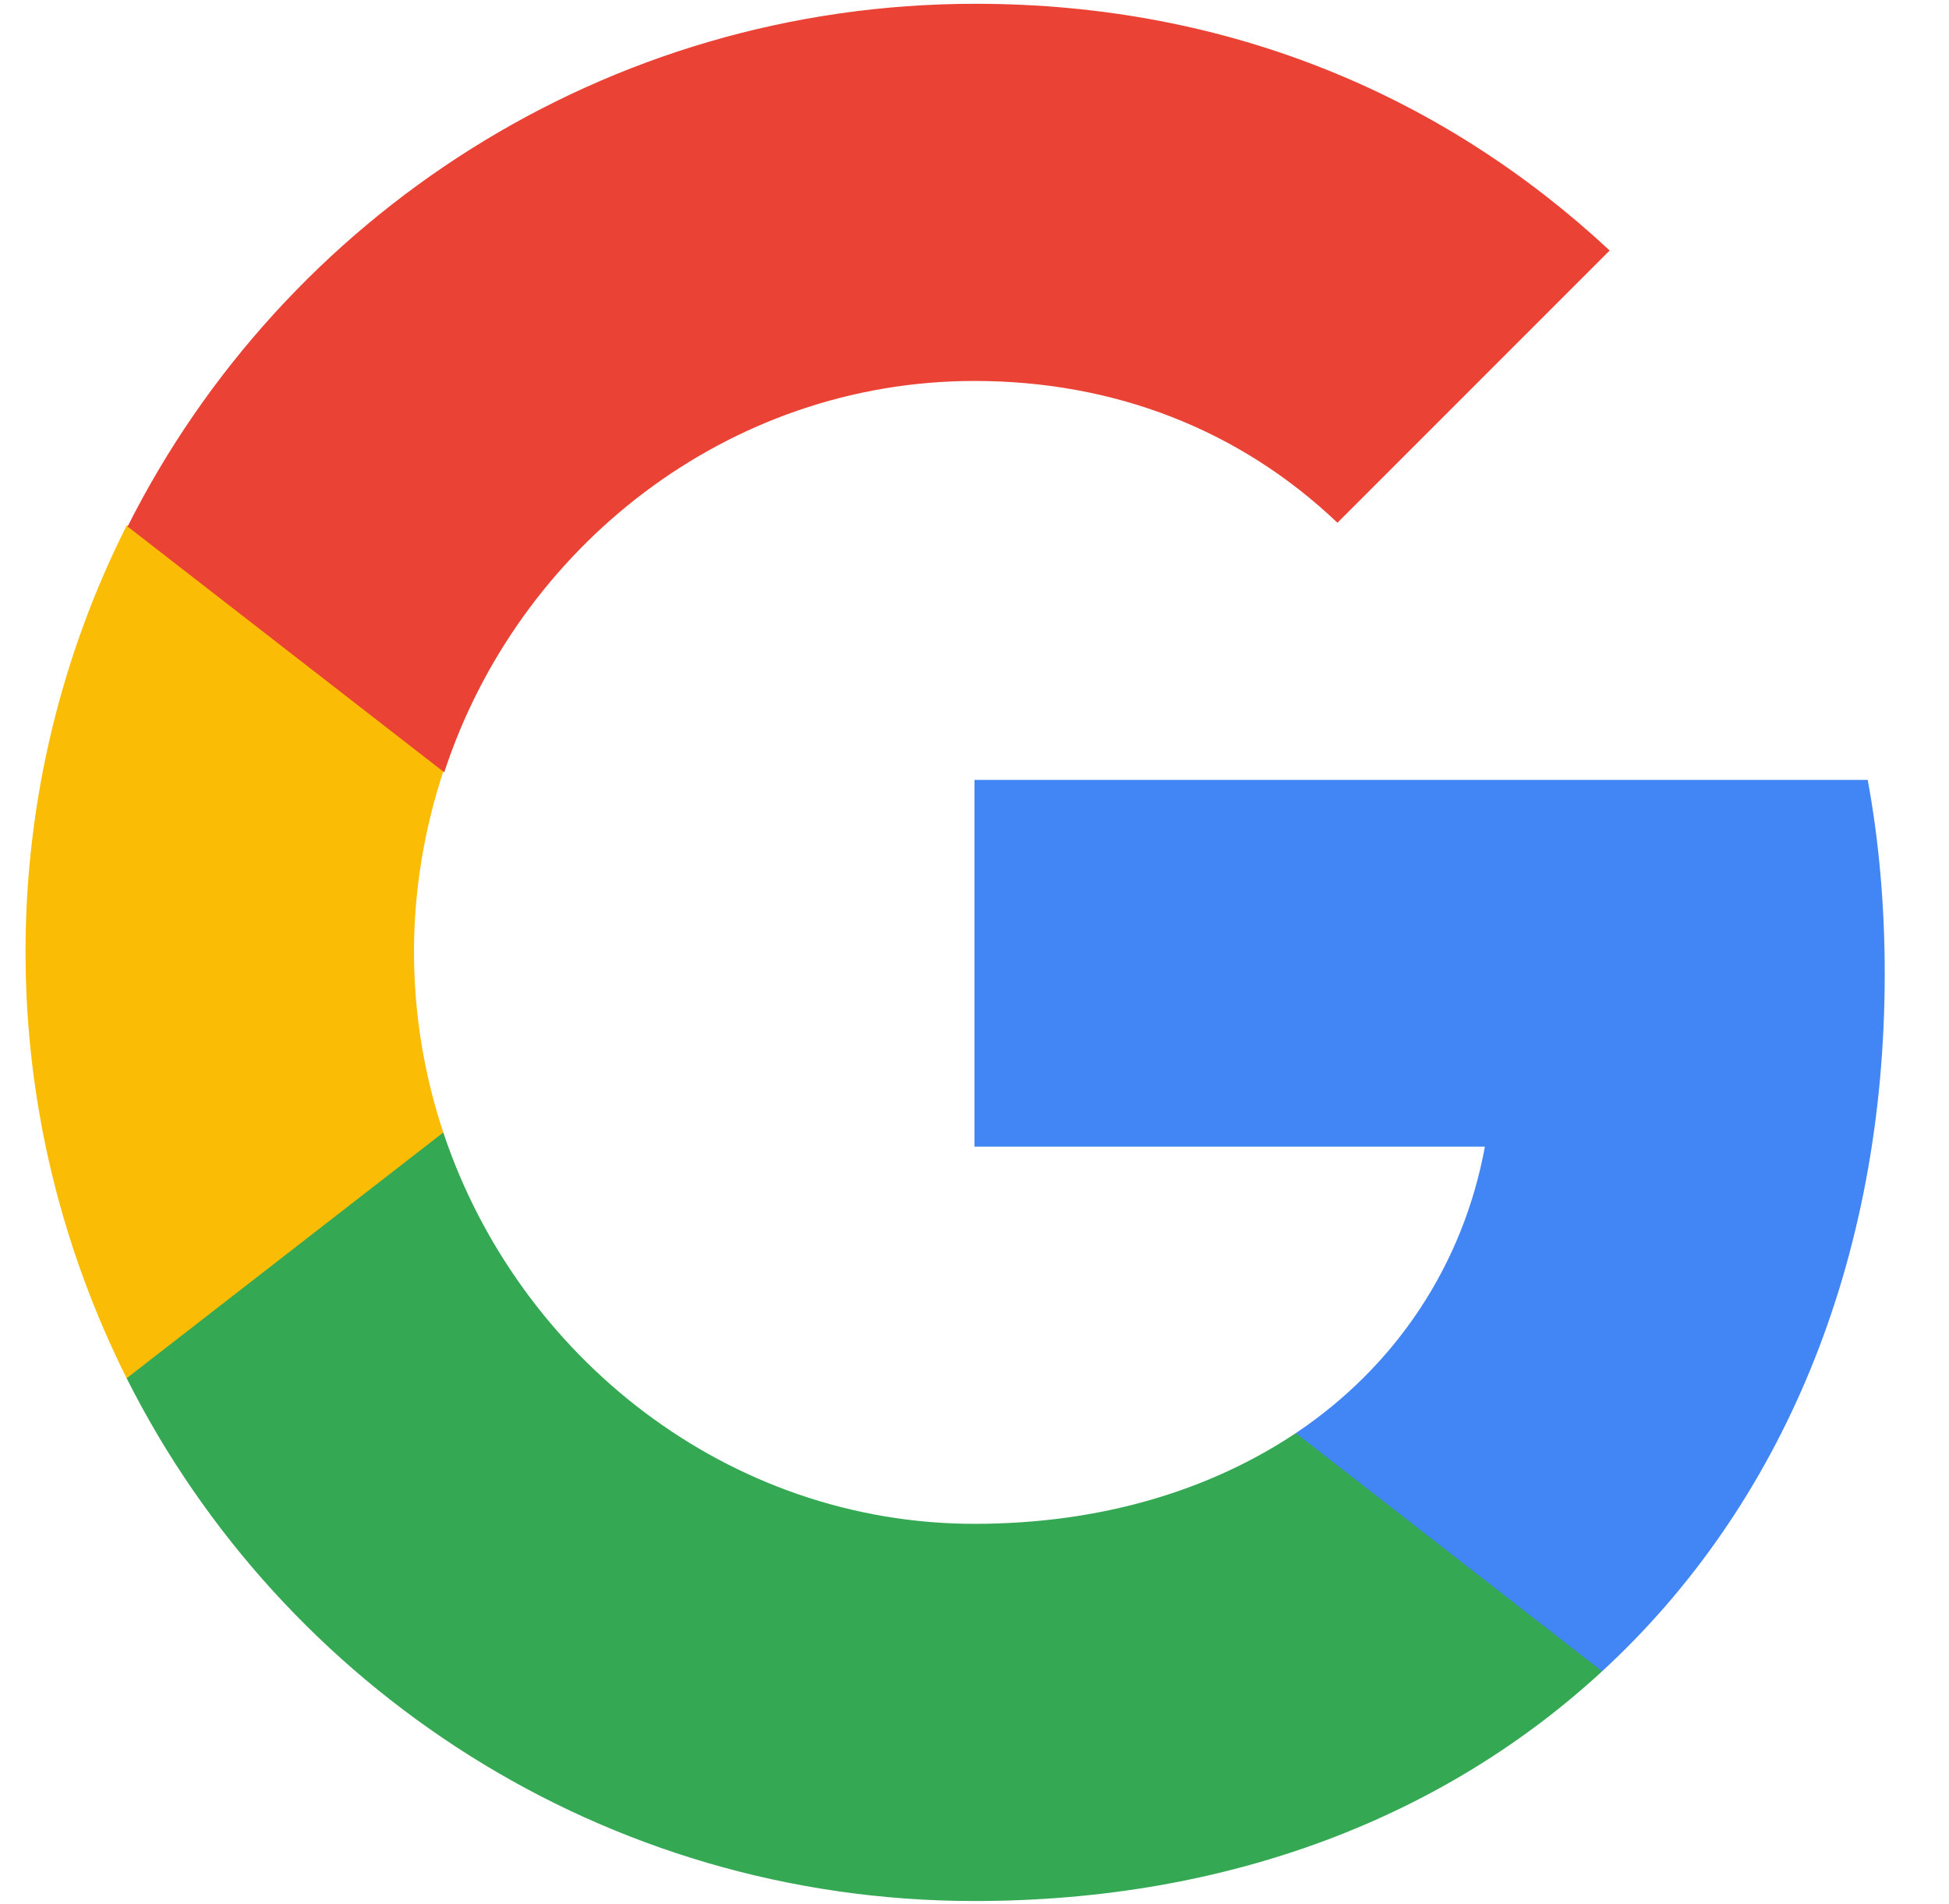 <?xml version="1.0" encoding="utf-8"?>
<!-- Generator: Adobe Illustrator 24.0.0, SVG Export Plug-In . SVG Version: 6.00 Build 0)  -->
<svg version="1.1" id="Layer_1" xmlns="http://www.w3.org/2000/svg" xmlns:xlink="http://www.w3.org/1999/xlink" x="0px" y="0px"
	 viewBox="0 0 206.2 201.4" style="enable-background:new 0 0 206.2 201.4;" xml:space="preserve">
<style type="text/css">
	.st0{fill-rule:evenodd;clip-rule:evenodd;fill:#4285F4;}
	.st1{fill-rule:evenodd;clip-rule:evenodd;fill:#34A853;}
	.st2{fill-rule:evenodd;clip-rule:evenodd;fill:#FBBC05;}
	.st3{fill-rule:evenodd;clip-rule:evenodd;fill:#EA4335;}
	.st4{fill:none;}
</style>
<title>FindUs-FB-RGB-Blk1024</title>
<g id="Google-Button">
	<g id="_x39_-PATCH" transform="translate(-608, -160)">
	</g>
	<g id="btn_google_light_normal" transform="translate(-1, -1)">
		<g id="logo_googleg_48dp" transform="translate(15, 15)">
			<path id="Shape" class="st0" d="M185.4,89c0-7.1-0.6-14-1.8-20.5H89.1v38.8h54c-2.3,12.5-9.4,23.2-20,30.3v25.2h32.4
				C174.5,145.3,185.4,119.5,185.4,89L185.4,89z"/>
			<path id="Shape_1_" class="st1" d="M89.1,187.1c27.1,0,49.8-9,66.4-24.3l-32.4-25.2c-9,6-20.5,9.6-34,9.6
				c-26.1,0-48.3-17.7-56.2-41.4H-0.6v26C15.9,164.6,49.9,187.1,89.1,187.1L89.1,187.1z"/>
			<path id="Shape_2_" class="st2" d="M32.9,105.8c-2-6-3.1-12.5-3.1-19.1s1.1-13,3.1-19.1v-26H-0.6c-6.8,13.5-10.7,28.9-10.7,45.1
				s3.9,31.5,10.7,45.1L32.9,105.8L32.9,105.8z"/>
			<path id="Shape_3_" class="st3" d="M89.1,26.3c14.7,0,28,5.1,38.4,15l28.8-28.8c-17.4-16.2-40.1-26.1-67.1-26.1
				c-39.2,0-73.2,22.5-89.7,55.3l33.5,26C40.8,43.9,63,26.3,89.1,26.3L89.1,26.3z"/>
			<path id="Shape_4_" class="st4" d="M-11.3-13.7h200.7v200.7H-11.3V-13.7z"/>
		</g>
		<g id="handles_square">
		</g>
	</g>
</g>
</svg>
